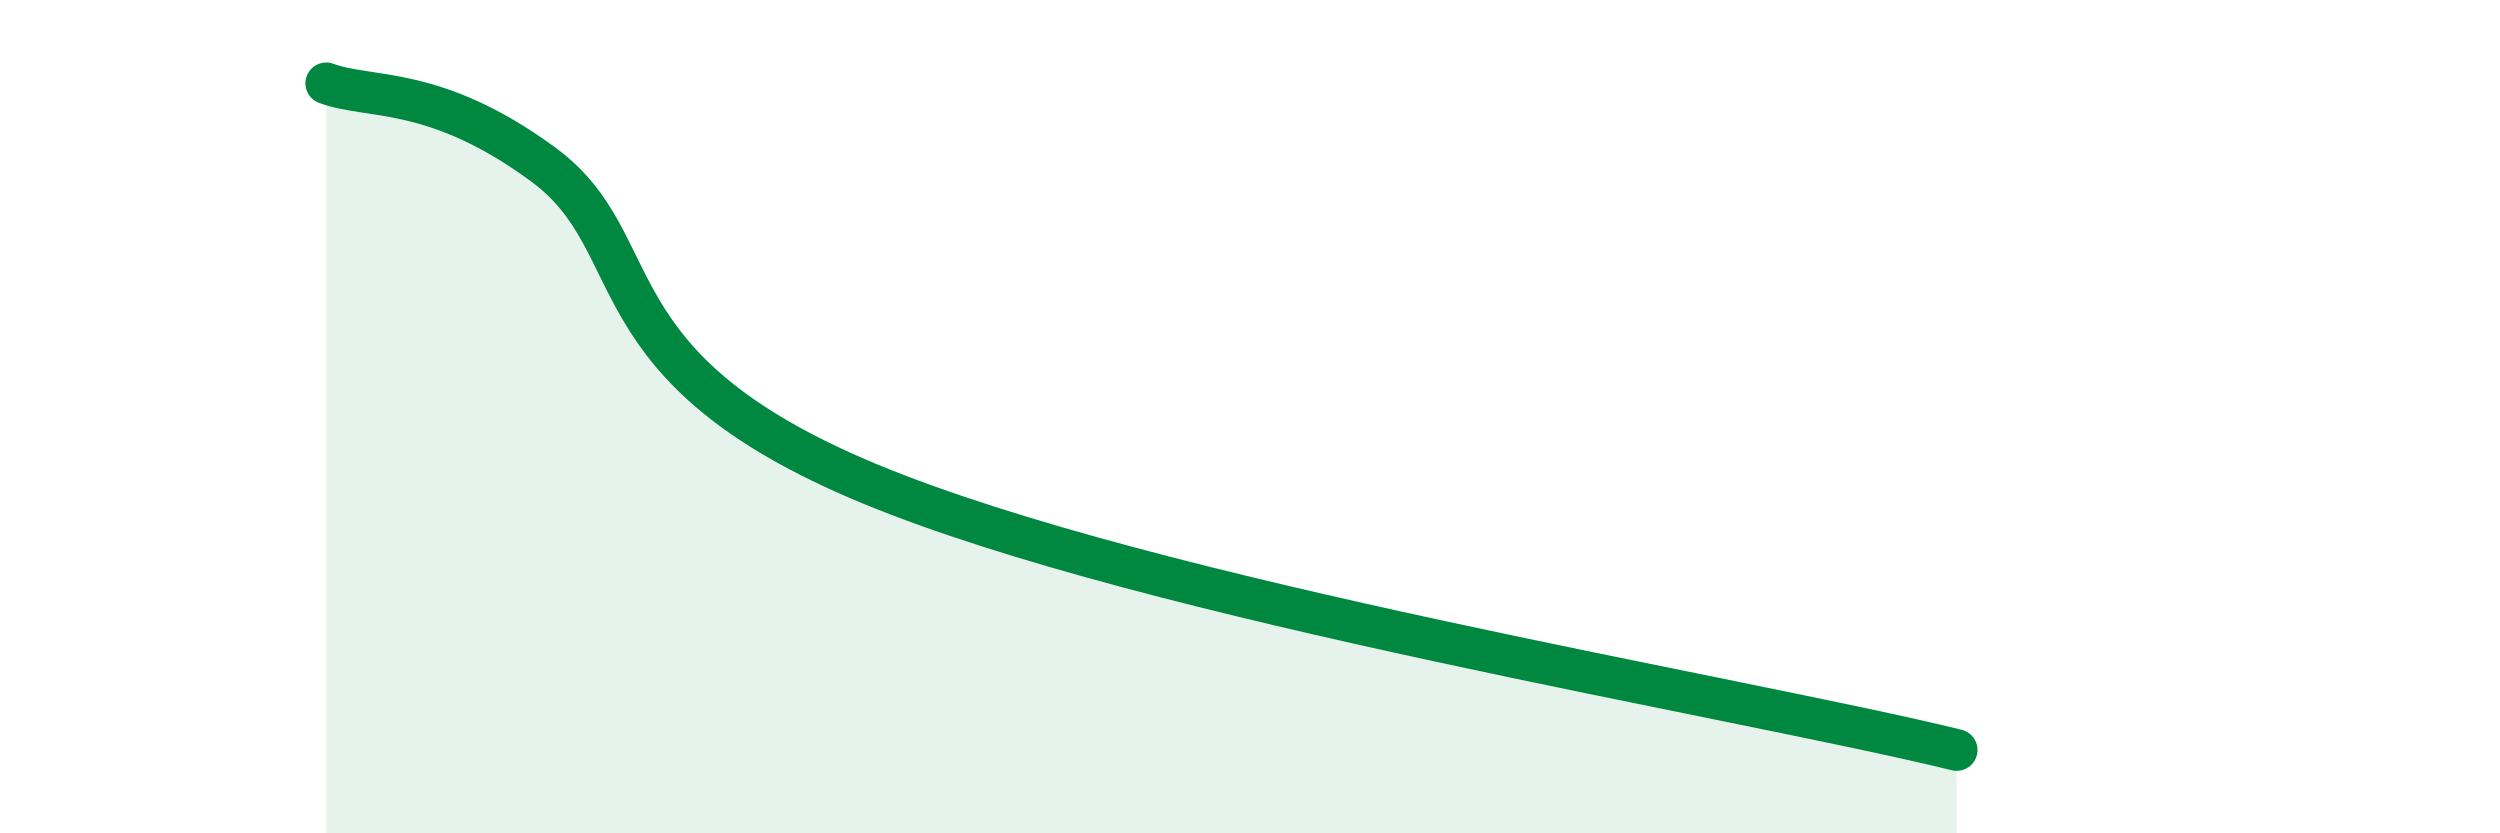 
    <svg width="60" height="20" viewBox="0 0 60 20" xmlns="http://www.w3.org/2000/svg">
      <path
        d="M 7.83,2 C 8.87,2.39 10.43,2.03 13.04,3.95 C 15.65,5.87 14.09,8.8 20.87,11.61 C 27.65,14.42 41.74,16.72 46.96,18L46.96 20L7.83 20Z"
        fill="#008740"
        opacity="0.1"
        stroke-linecap="round"
        stroke-linejoin="round"
      />
      <path
        d="M 7.83,2 C 8.87,2.39 10.43,2.03 13.04,3.95 C 15.65,5.87 14.09,8.8 20.87,11.61 C 27.65,14.42 41.74,16.72 46.96,18"
        stroke="#008740"
        stroke-width="1"
        fill="none"
        stroke-linecap="round"
        stroke-linejoin="round"
      />
    </svg>
  